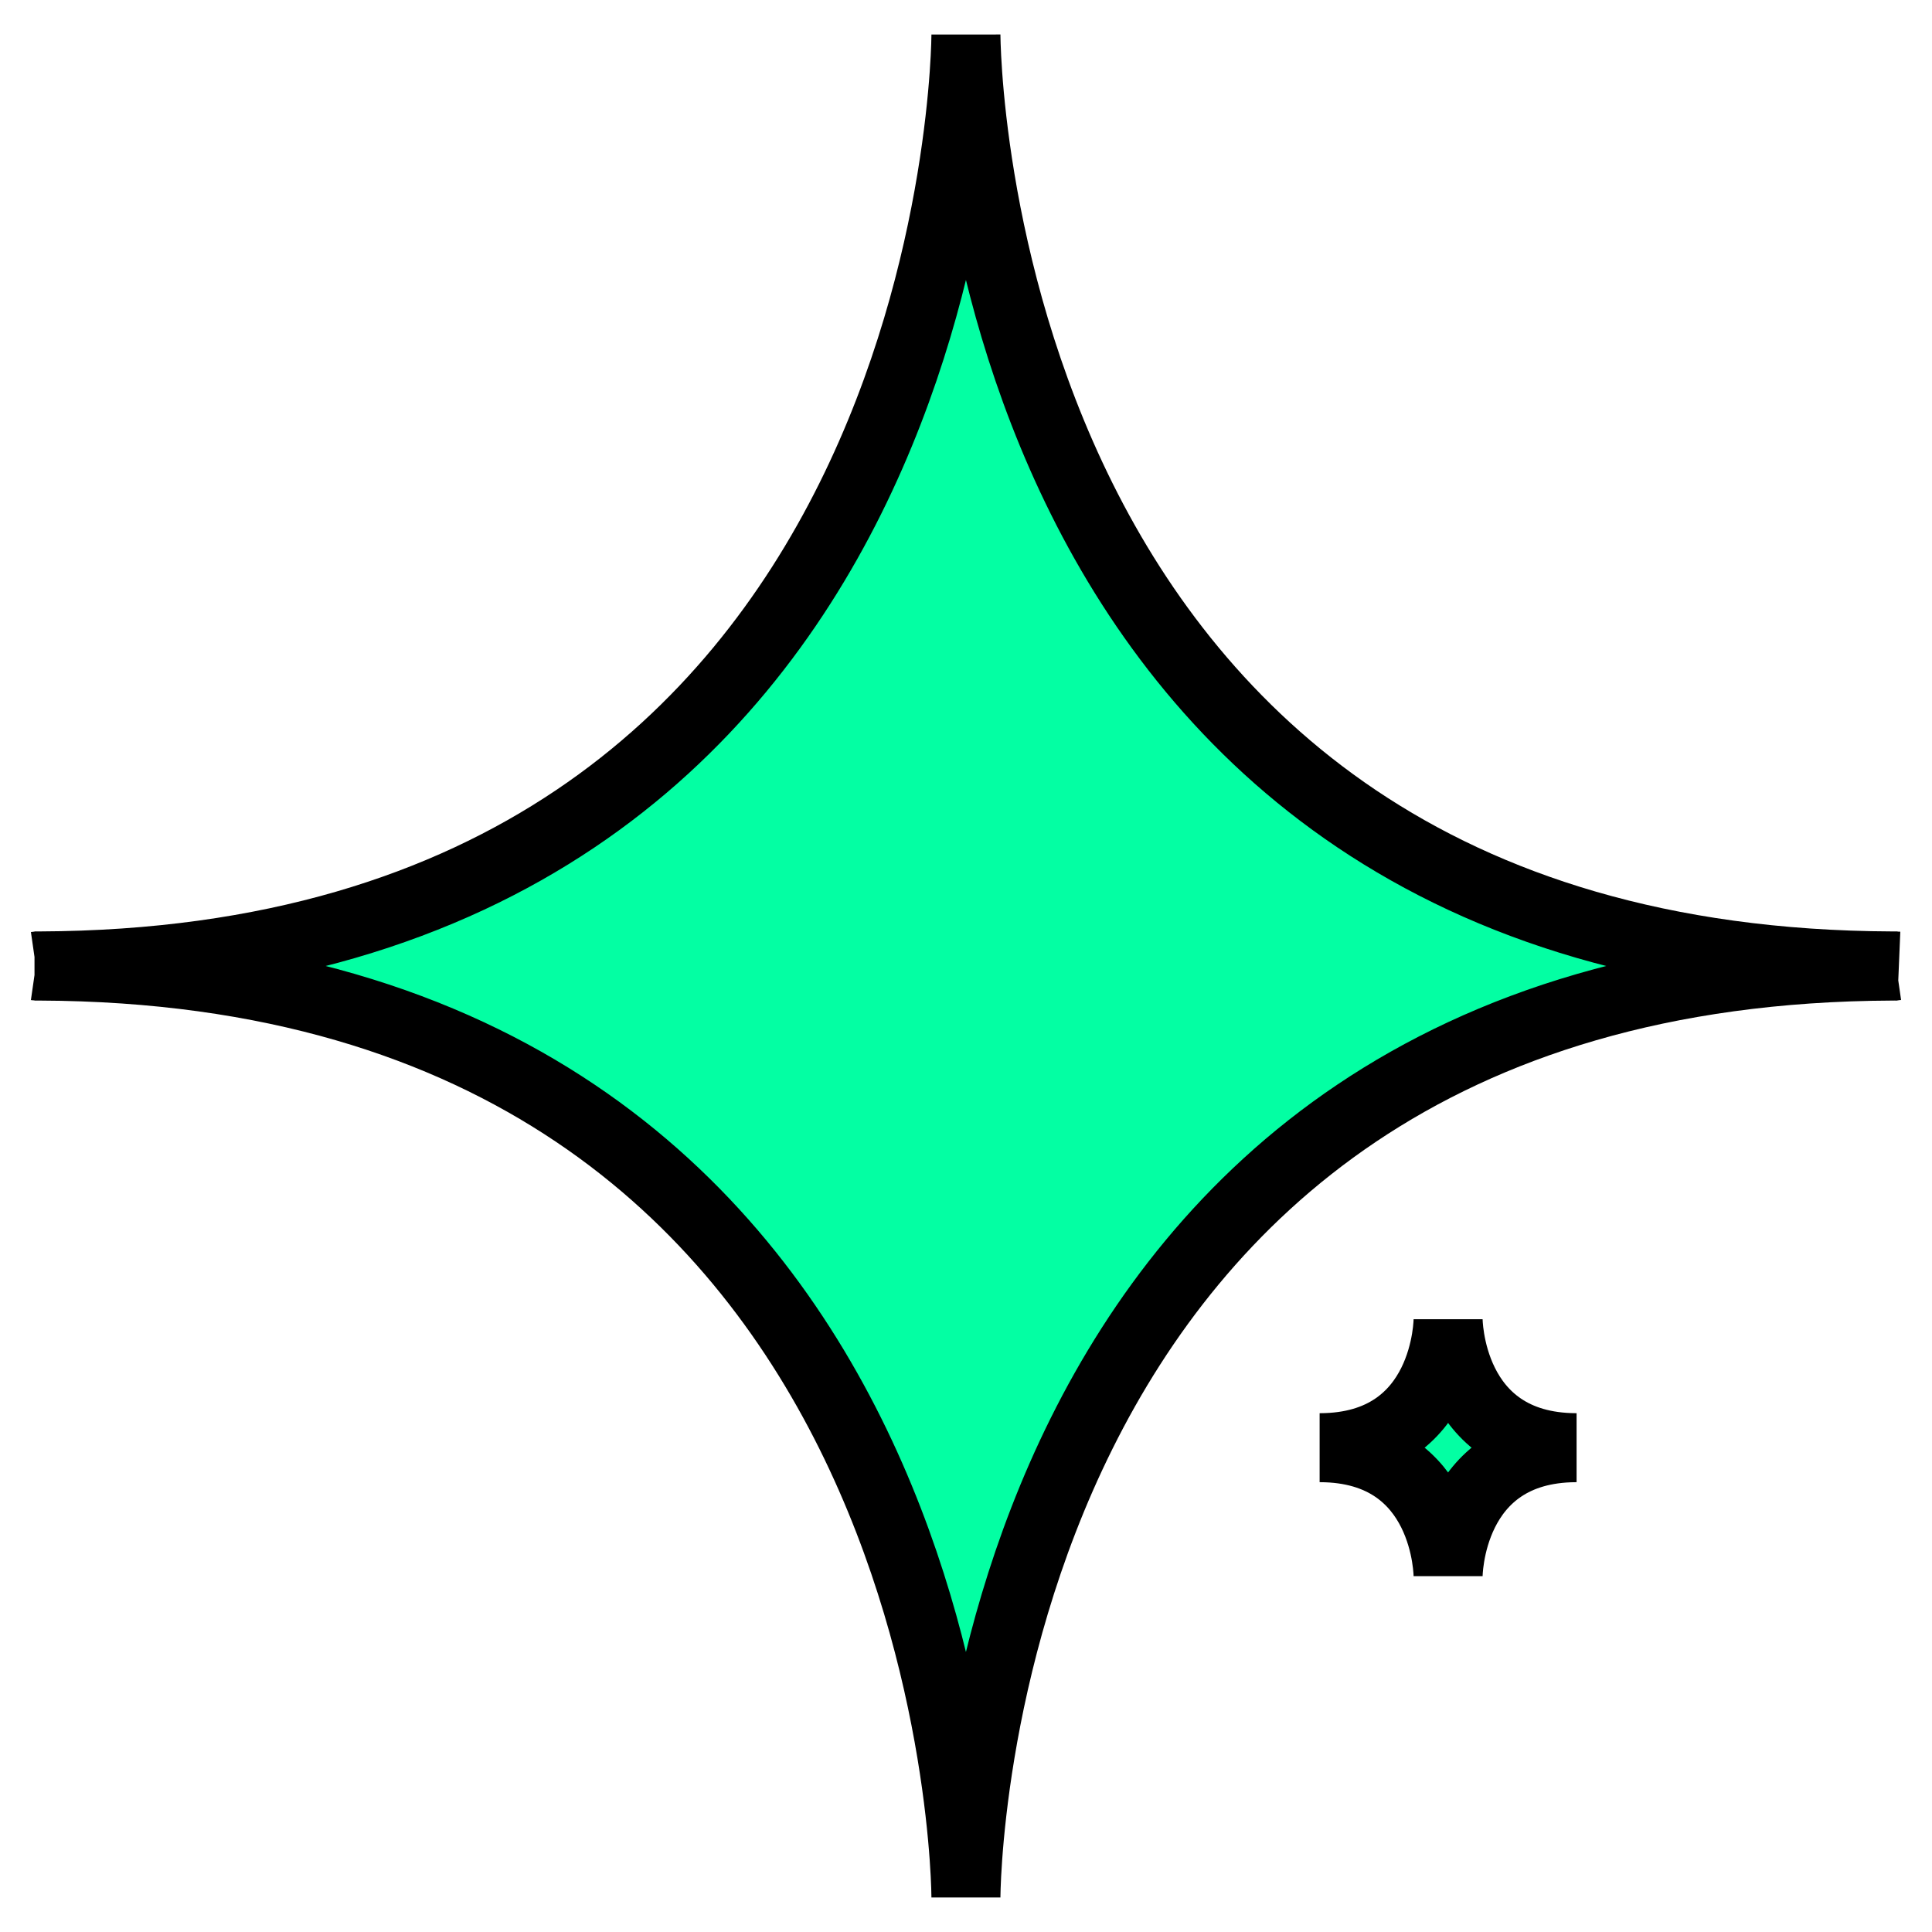 <svg width="28" height="28" viewBox="0 0 28 28" fill="none" xmlns="http://www.w3.org/2000/svg">
<path d="M27.461 14C27.468 14 27.474 14 27.481 13.999C27.487 13.999 27.494 13.999 27.5 13.999H27.424C14.002 13.947 13.999 0.5 13.999 0.5C13.999 0.5 13.998 13.947 0.576 13.999H0.5C0.506 13.999 0.513 13.999 0.519 13.999C0.526 14 0.532 14 0.539 14C0.532 14 0.526 14 0.519 14.001C0.513 14.001 0.506 14.001 0.5 14.001H0.576C13.998 14.053 13.999 27.5 13.999 27.5C13.999 27.5 14.001 14.053 27.423 14.001H27.499C27.487 14 27.474 14 27.461 14Z" fill="#03FFA3"/>
<path d="M27.461 14C27.468 14 27.474 14 27.481 13.999C27.487 13.999 27.494 13.999 27.5 13.999H27.424C14.002 13.947 13.999 0.5 13.999 0.5C13.999 0.5 13.998 13.947 0.576 13.999H0.5C0.506 13.999 0.513 13.999 0.519 13.999C0.526 14 0.532 14 0.539 14C0.532 14 0.526 14 0.519 14.001C0.513 14.001 0.506 14.001 0.5 14.001H0.576C13.998 14.053 13.999 27.5 13.999 27.5C13.999 27.5 14.001 14.053 27.423 14.001H27.499C27.487 14 27.474 14 27.461 14Z" stroke="black"/>
<path d="M22.844 20.981L22.849 20.981H22.839C20.987 20.974 20.987 19.119 20.987 19.119C20.987 19.119 20.987 20.974 19.136 20.981H19.125L19.13 20.981L19.125 20.981H19.136C20.987 20.988 20.987 22.843 20.987 22.843C20.987 22.843 20.987 20.988 22.838 20.981H22.849L22.844 20.981Z" fill="#03FFA3"/>
<path d="M22.844 20.981L22.849 20.981H22.839C20.987 20.974 20.987 19.119 20.987 19.119C20.987 19.119 20.987 20.974 19.136 20.981H19.125L19.13 20.981L19.125 20.981H19.136C20.987 20.988 20.987 22.843 20.987 22.843C20.987 22.843 20.987 20.988 22.838 20.981H22.849L22.844 20.981Z" stroke="black"/>
</svg>
